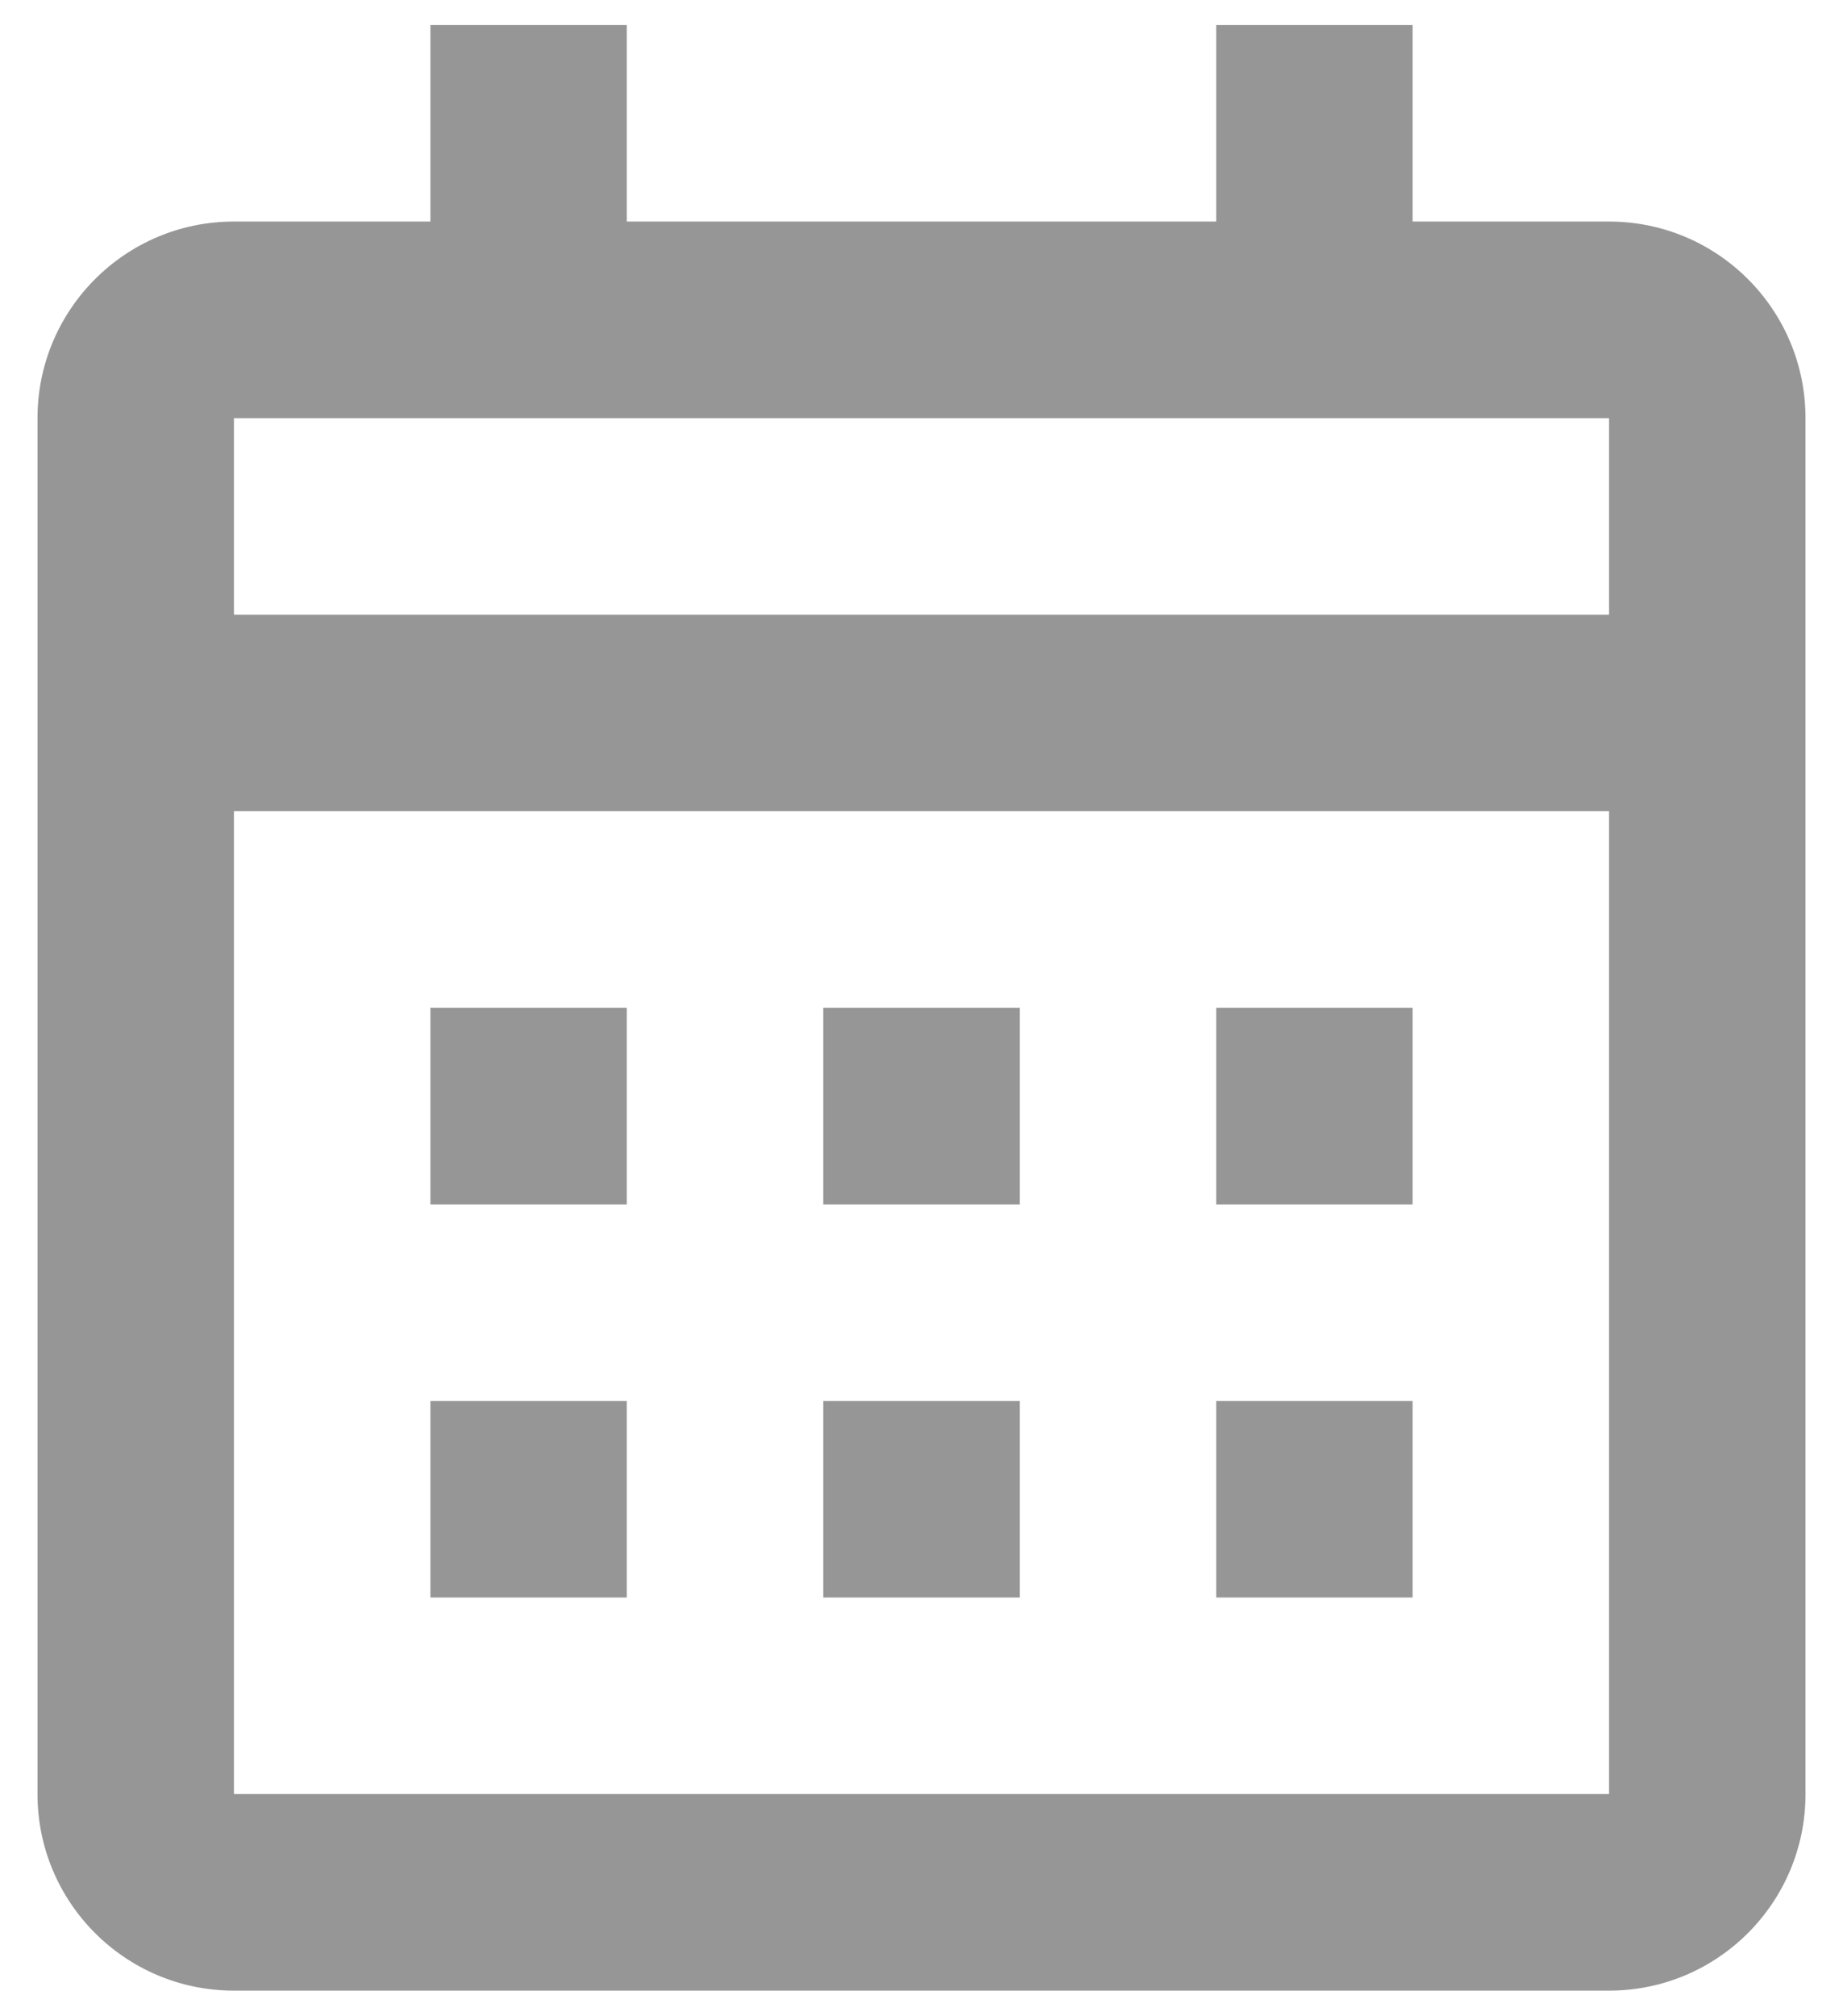 <?xml version="1.0" encoding="UTF-8"?> <svg xmlns="http://www.w3.org/2000/svg" width="43" height="47" viewBox="0 0 43 47" fill="none"> <path d="M37.542 46.416H5.458C2.927 46.416 0.875 44.364 0.875 41.833V9.75C0.875 7.218 2.927 5.166 5.458 5.166H10.042V0.583H14.625V5.166H28.375V0.583H32.958V5.166H37.542C40.073 5.166 42.125 7.218 42.125 9.75V41.833C42.125 44.364 40.073 46.416 37.542 46.416ZM5.458 18.916V41.833H37.542V18.916H5.458ZM5.458 9.75V14.333H37.542V9.75H5.458ZM32.958 37.25H28.375V32.666H32.958V37.25ZM23.792 37.25H19.208V32.666H23.792V37.25ZM14.625 37.25H10.042V32.666H14.625V37.25ZM32.958 28.083H28.375V23.5H32.958V28.083ZM23.792 28.083H19.208V23.5H23.792V28.083ZM14.625 28.083H10.042V23.5H14.625V28.083Z" fill="#969696"></path> </svg> 